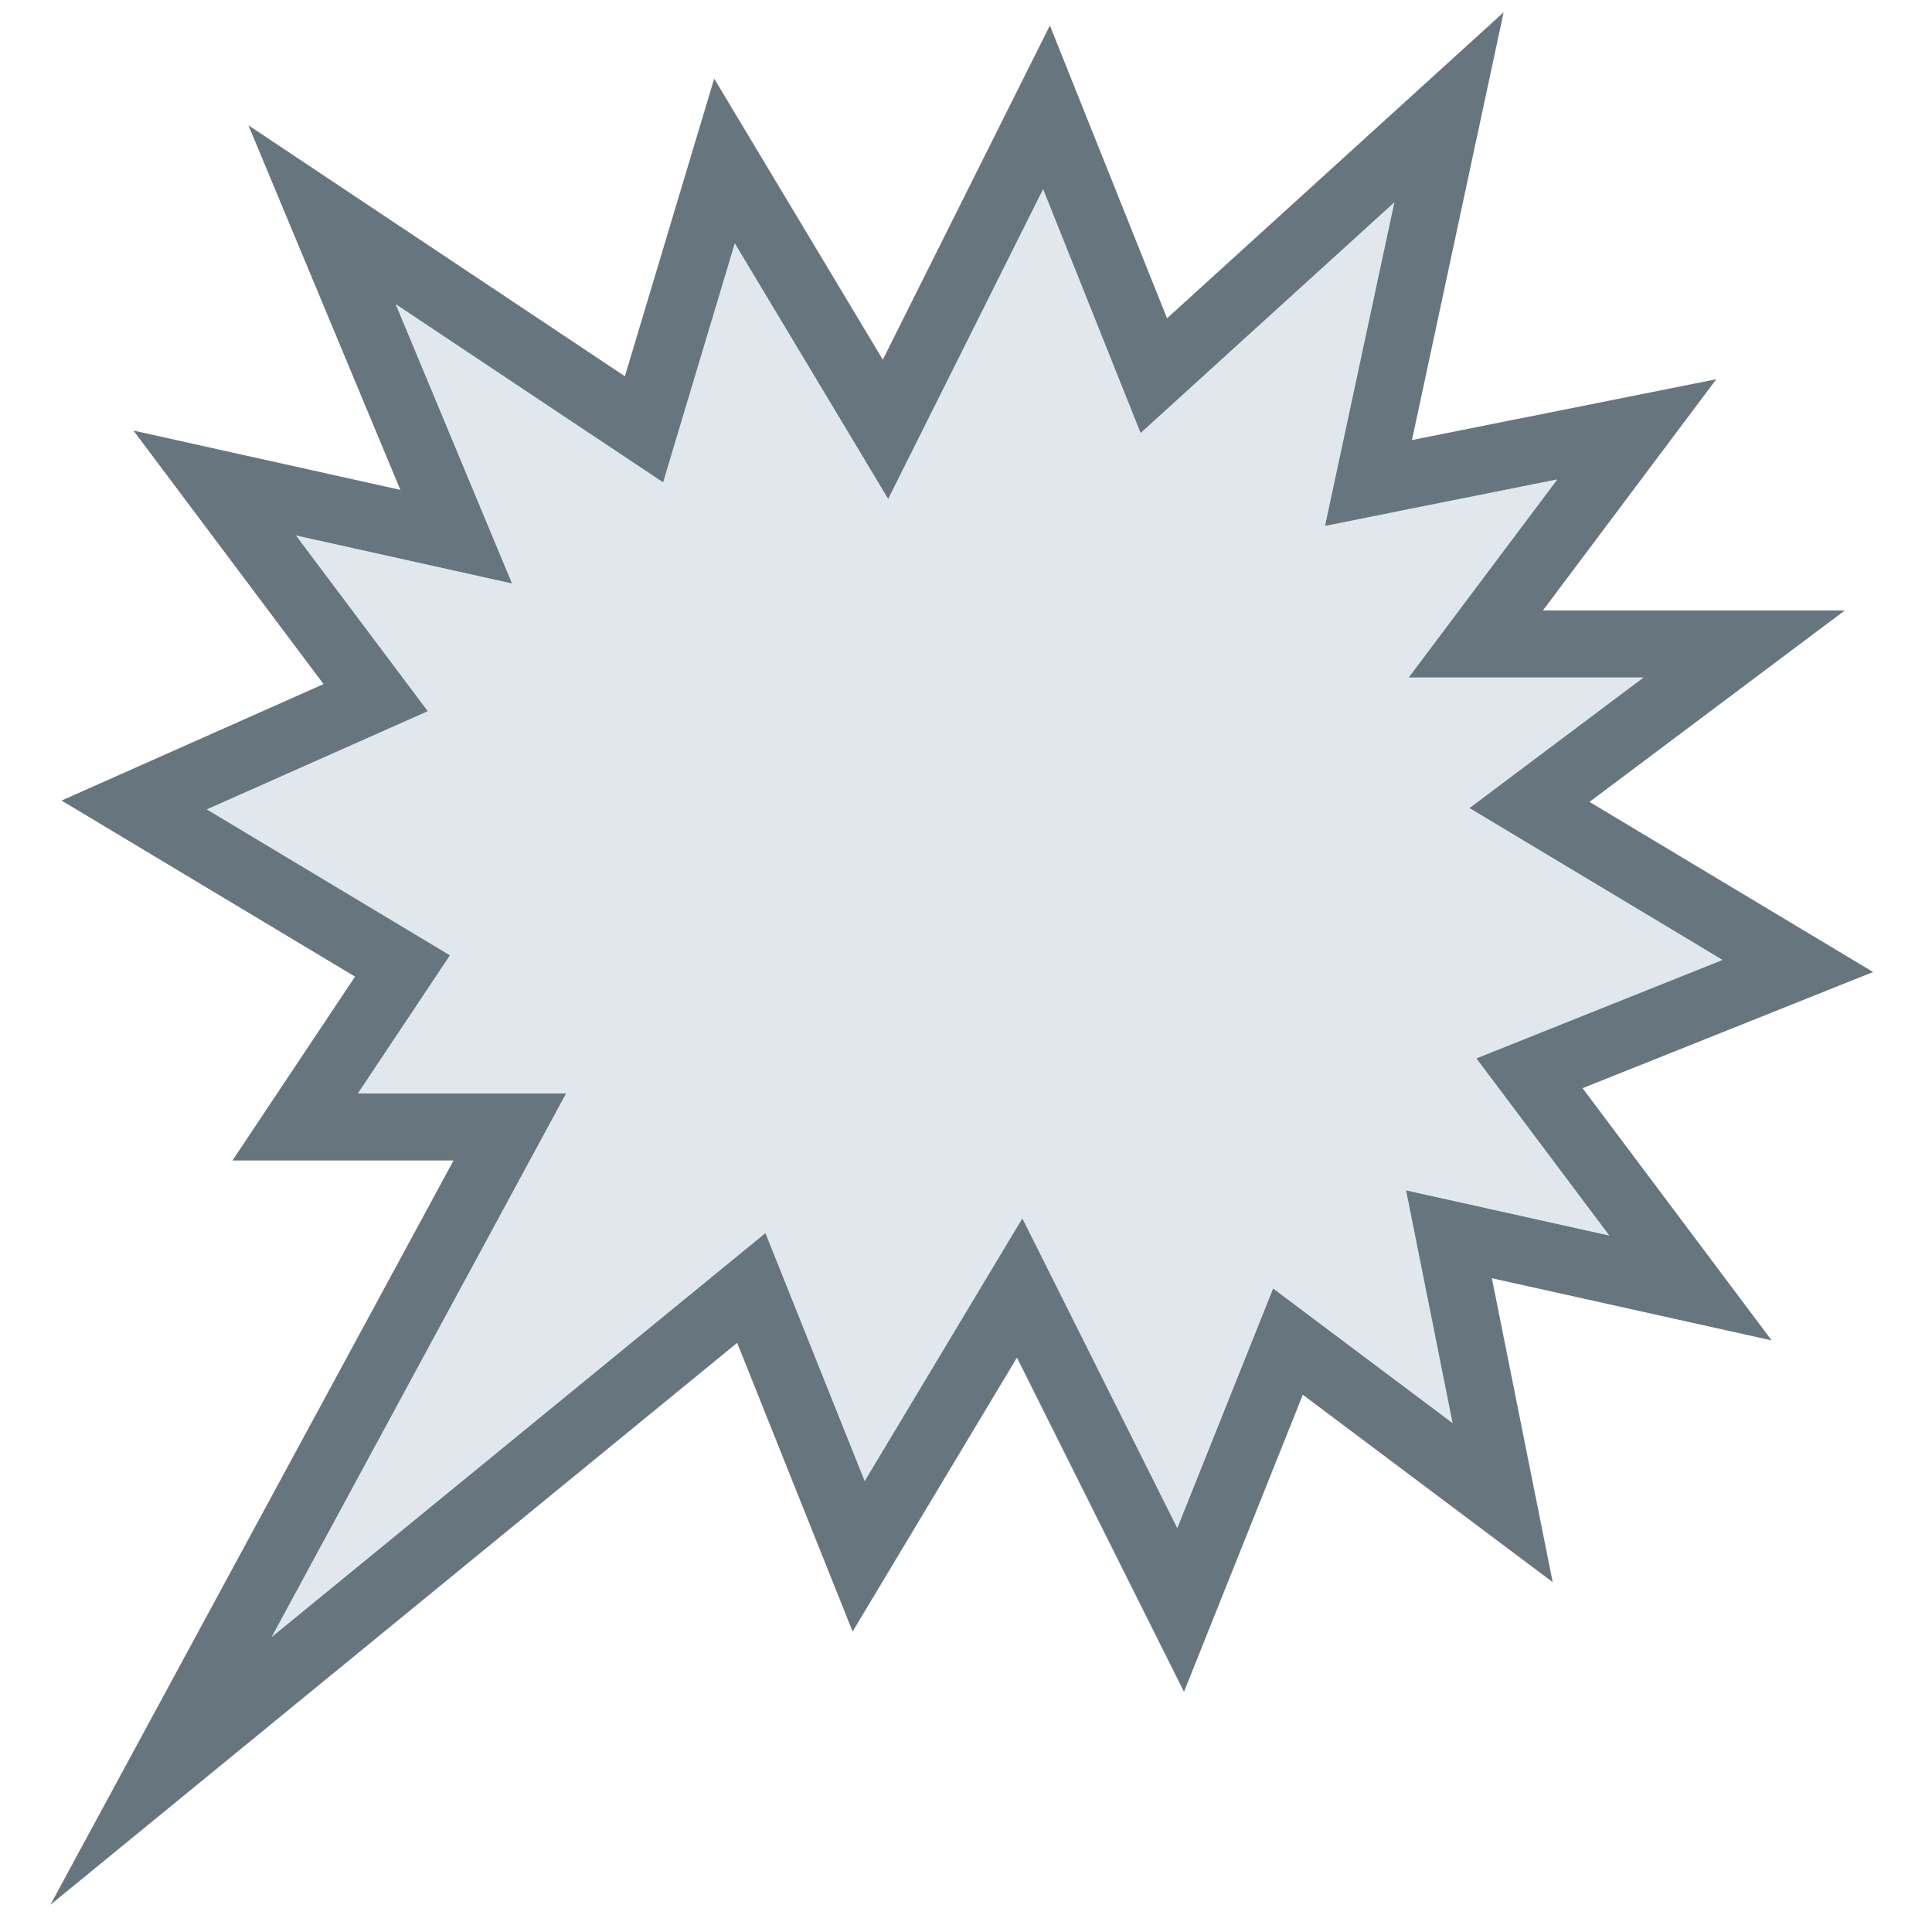 <svg width="50px" height="50px" xmlns="http://www.w3.org/2000/svg" viewBox="0 0 36 36"><path fill="#E1E8ED" d="M27.066 26.519l-.867-4.337 3.787.841-2.475-3.3 4.587-1.835-4.716-2.83 3.243-2.433H26.25l2.769-3.691-4.33.865 1.292-6.028-4.727 4.297-1.817-4.544-2.887 5.774-2.858-4.763-1.336 4.453-4.985-3.323 2.169 5.207-4.026-.895 2.457 3.275-4.118 1.831 4.531 2.718-1.716 2.574h3.881l-5.487 10.13 9.202-7.528 1.848 4.621 2.938-4.896 2.887 5.774 1.786-4.465z"/><path fill="#67757F" d="M29.489 20.277l5.413-2.165-5.284-3.17 4.757-3.567H28.75l3.231-4.309L26.31 8.2 28.018.229l-6.272 5.702L19.563.475 16.45 6.702l-3.142-5.237-1.664 5.546-7.015-4.676L7.46 9.128 2.486 8.023l3.543 4.724-4.882 2.17 5.469 3.281-2.284 3.426h4.119L.938 35.494l12.798-10.472 2.151 5.379 3.062-5.104 3.113 6.227 2.214-5.535 4.656 3.492-1.133-5.663 5.213 1.158-3.523-4.699zM19.05 22.702l-2.938 4.896-1.849-4.621-9.202 7.528 5.487-10.13h-3.88l1.716-2.574-4.531-2.719 4.118-1.83-2.457-3.275 4.026.895-2.169-5.207 4.985 3.323 1.336-4.454 2.858 4.763 2.887-5.773 1.817 4.544 4.728-4.298-1.292 6.029 4.329-.866-2.769 3.691h4.375l-3.243 2.433 4.716 2.83-4.587 1.835 2.476 3.301-3.787-.842.867 4.337-3.344-2.508-1.786 4.465-2.887-5.773z"/></svg>